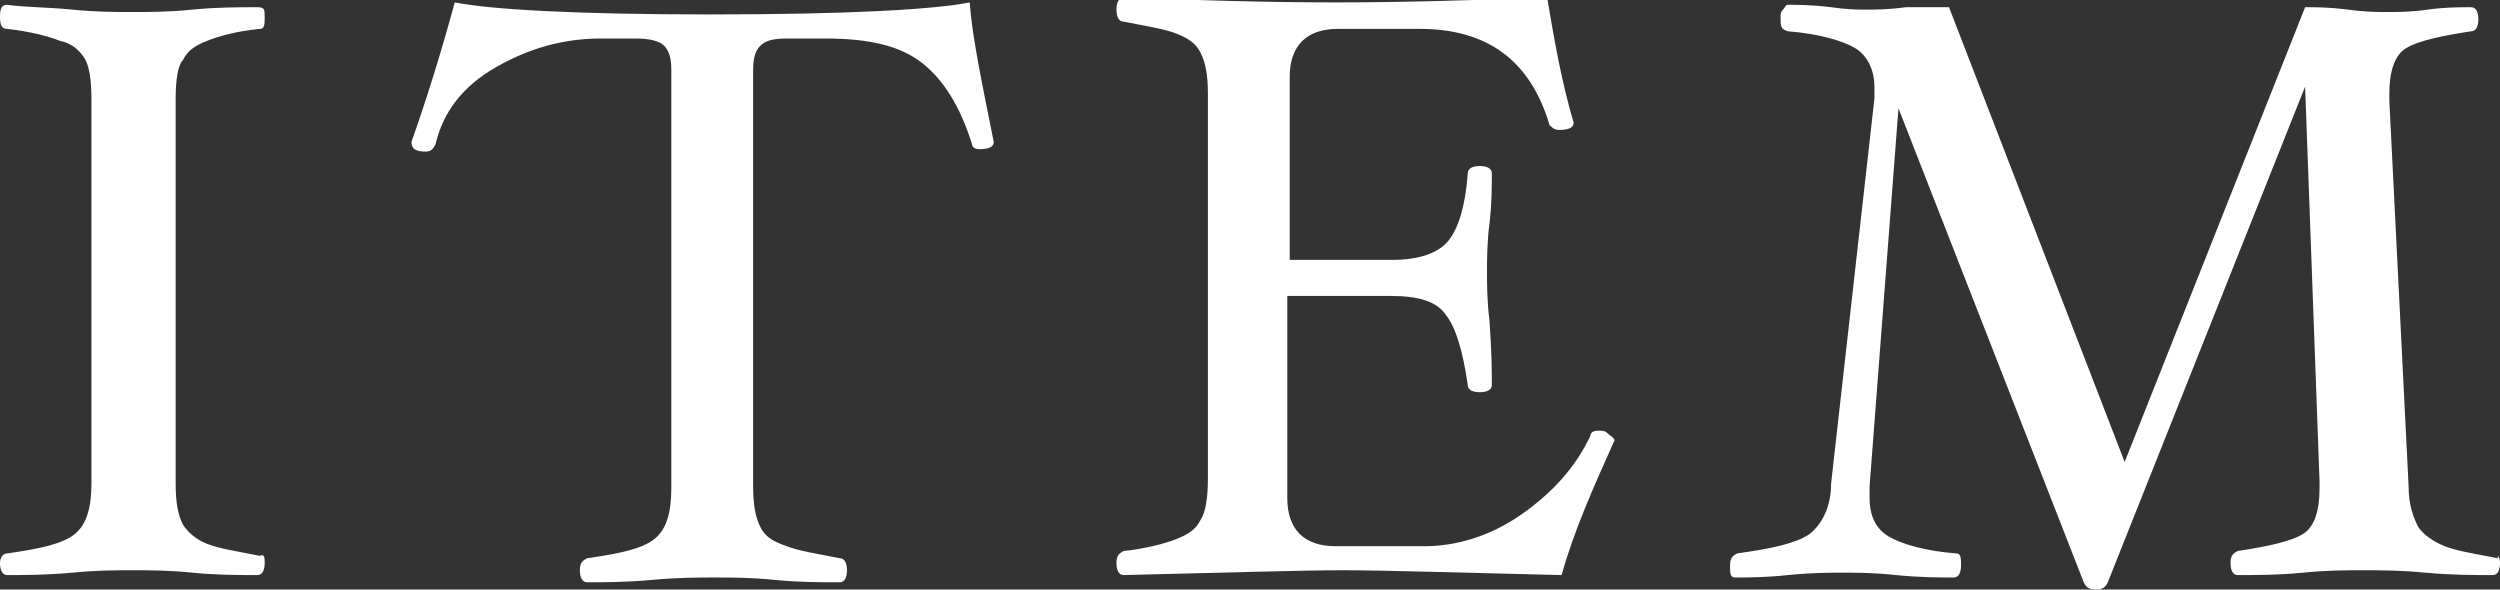 <svg enable-background="new 0 0 103.9 24.5" viewBox="0 0 103.9 24.5" xmlns="http://www.w3.org/2000/svg"><rect x="0" y="0" width="103.9" height="24.5" fill="#333333" stroke="none"/><g enable-background="new" fill="#fff"><path d="m11 23.4c0 .3-.1.5-.3.5-.8 0-1.7 0-2.7-.1s-1.8-.1-2.5-.1-1.5 0-2.5.1c-1.1.1-2 .1-2.7.1-.2 0-.3-.2-.3-.5 0-.2.1-.4.3-.4 1.4-.2 2.3-.4 2.8-.8s.7-1.1.7-2.1v-16c0-.8-.1-1.4-.3-1.7s-.5-.6-1-.7c-.5-.2-1.3-.4-2.2-.5-.2 0-.3-.1-.3-.5s.1-.5.3-.5c.7.1 1.7.1 2.7.2s1.8.1 2.5.1 1.5 0 2.5-.1 1.9-.1 2.7-.1c.3 0 .3.1.3.4s0 .5-.2.5c-1 .1-1.7.3-2.2.5s-.8.4-1 .8c-.2.2-.3.8-.3 1.6v16c0 .8.1 1.3.3 1.7.2.3.5.6 1 .8s1.2.3 2.2.5c.2-.1.2.1.2.3z"/><path d="m41.3 5.9c0 .2-.2.3-.6.3-.2 0-.3-.1-.3-.2-.5-1.6-1.2-2.7-2.1-3.4s-2.2-1-4-1h-1.6c-.6 0-.9.1-1.1.3s-.3.5-.3 1v17.3c0 .8.1 1.3.3 1.7s.5.6 1.1.8c.5.2 1.2.3 2.2.5.2 0 .3.2.3.5s-.1.5-.3.5c-.8 0-1.7 0-2.7-.1s-1.8-.1-2.5-.1-1.5 0-2.6.1-2 .1-2.7.1c-.2 0-.3-.2-.3-.5s.1-.4.3-.5c1.4-.2 2.3-.4 2.8-.8s.7-1.1.7-2.1v-17.4c0-.5-.1-.8-.3-1s-.6-.3-1.2-.3h-1.4c-1.6 0-3 .4-4.4 1.2s-2.2 1.9-2.5 3.2c-.1.2-.2.3-.4.3-.4 0-.6-.1-.6-.4.6-1.7 1.2-3.6 1.8-5.8 1.5.3 5.1.5 10.6.5 5.7 0 9.3-.2 10.8-.5.1 1.4.5 3.3 1 5.8z"/><path d="m67.1 18.3c-.9 2-1.7 3.8-2.2 5.6-4.3-.1-7.3-.2-9.1-.2s-4.8.1-9.1.2c-.2 0-.3-.2-.3-.5s.1-.4.3-.5c.9-.1 1.7-.3 2.2-.5s.8-.4 1-.8c.2-.3.3-.9.3-1.7v-16c0-.8-.1-1.3-.3-1.7s-.5-.6-1-.8-1.2-.3-2.2-.5c-.2 0-.3-.2-.3-.5s.1-.5.3-.5c2.9.1 5.8.2 8.8.2s5.9-.1 8.8-.2c.3 1.8.6 3.5 1.1 5.2 0 .2-.2.3-.6.3-.2 0-.3-.1-.4-.2-.8-2.7-2.6-4-5.4-4h-3.4c-1.3 0-2 .7-2 2v7.6h4.3c1.1 0 1.9-.3 2.3-.8s.7-1.4.8-2.8c0-.2.2-.3.5-.3s.5.1.5.3c0 .6 0 1.3-.1 2.1s-.1 1.5-.1 2 0 1.2.1 2c.1 1.4.1 2.1.1 2.7 0 .2-.2.3-.5.3s-.5-.1-.5-.3c-.2-1.4-.5-2.4-.9-2.9-.4-.6-1.2-.8-2.3-.8h-4.3v8.4c0 1.3.7 2 2 2h3.7c1.3 0 2.7-.4 4-1.3s2.3-2 2.9-3.3c0-.1.1-.2.3-.2s.3 0 .4.1.3.2.3.3z"/><path d="m103.9 23.4c0 .3-.1.5-.3.5-.8 0-1.7 0-2.8-.1-1-.1-1.9-.1-2.6-.1s-1.5 0-2.5.1-1.9.1-2.7.1c-.2 0-.3-.2-.3-.5s.1-.4.3-.5c1.3-.2 2.2-.4 2.7-.7s.7-1 .7-1.9v-.3l-.6-16.4-8.2 20.6c-.1.2-.2.3-.5.3s-.4-.1-.5-.3l-7.7-19.7-1.2 15.7v.5c0 .8.3 1.3.8 1.6s1.5.6 2.8.7c.2 0 .2.2.2.5s-.1.5-.3.5c-.6 0-1.4 0-2.4-.1-.9-.1-1.7-.1-2.2-.1-.6 0-1.3 0-2.3.1-.9.1-1.7.1-2.2.1-.2 0-.2-.2-.2-.5s.1-.4.3-.5c1.4-.2 2.4-.4 3-.8.5-.4.9-1.1.9-2.1l1.8-16c0-.2 0-.4 0-.5 0-.7-.3-1.3-.8-1.6s-1.5-.6-2.8-.7c-.3-.1-.3-.2-.3-.6 0-.1 0-.2.1-.3s.1-.2.2-.2c.4 0 1 0 1.8.1.7.1 1.1.1 1.4.1.4 0 1 0 1.7-.1h1.8l7.3 18.9 7.5-18.9c.5 0 1 0 1.8.1.7.1 1.2.1 1.6.1.5 0 1 0 1.7-.1s1.3-.1 1.8-.1c.2 0 .3.2.3.5s-.1.5-.3.5c-1.3.2-2.2.4-2.7.7s-.7 1-.7 1.9v.3l.8 16c0 .8.2 1.3.4 1.7.2.3.6.6 1.1.8s1.2.3 2.2.5c0-.2.1 0 .1.2z"/></g></svg>